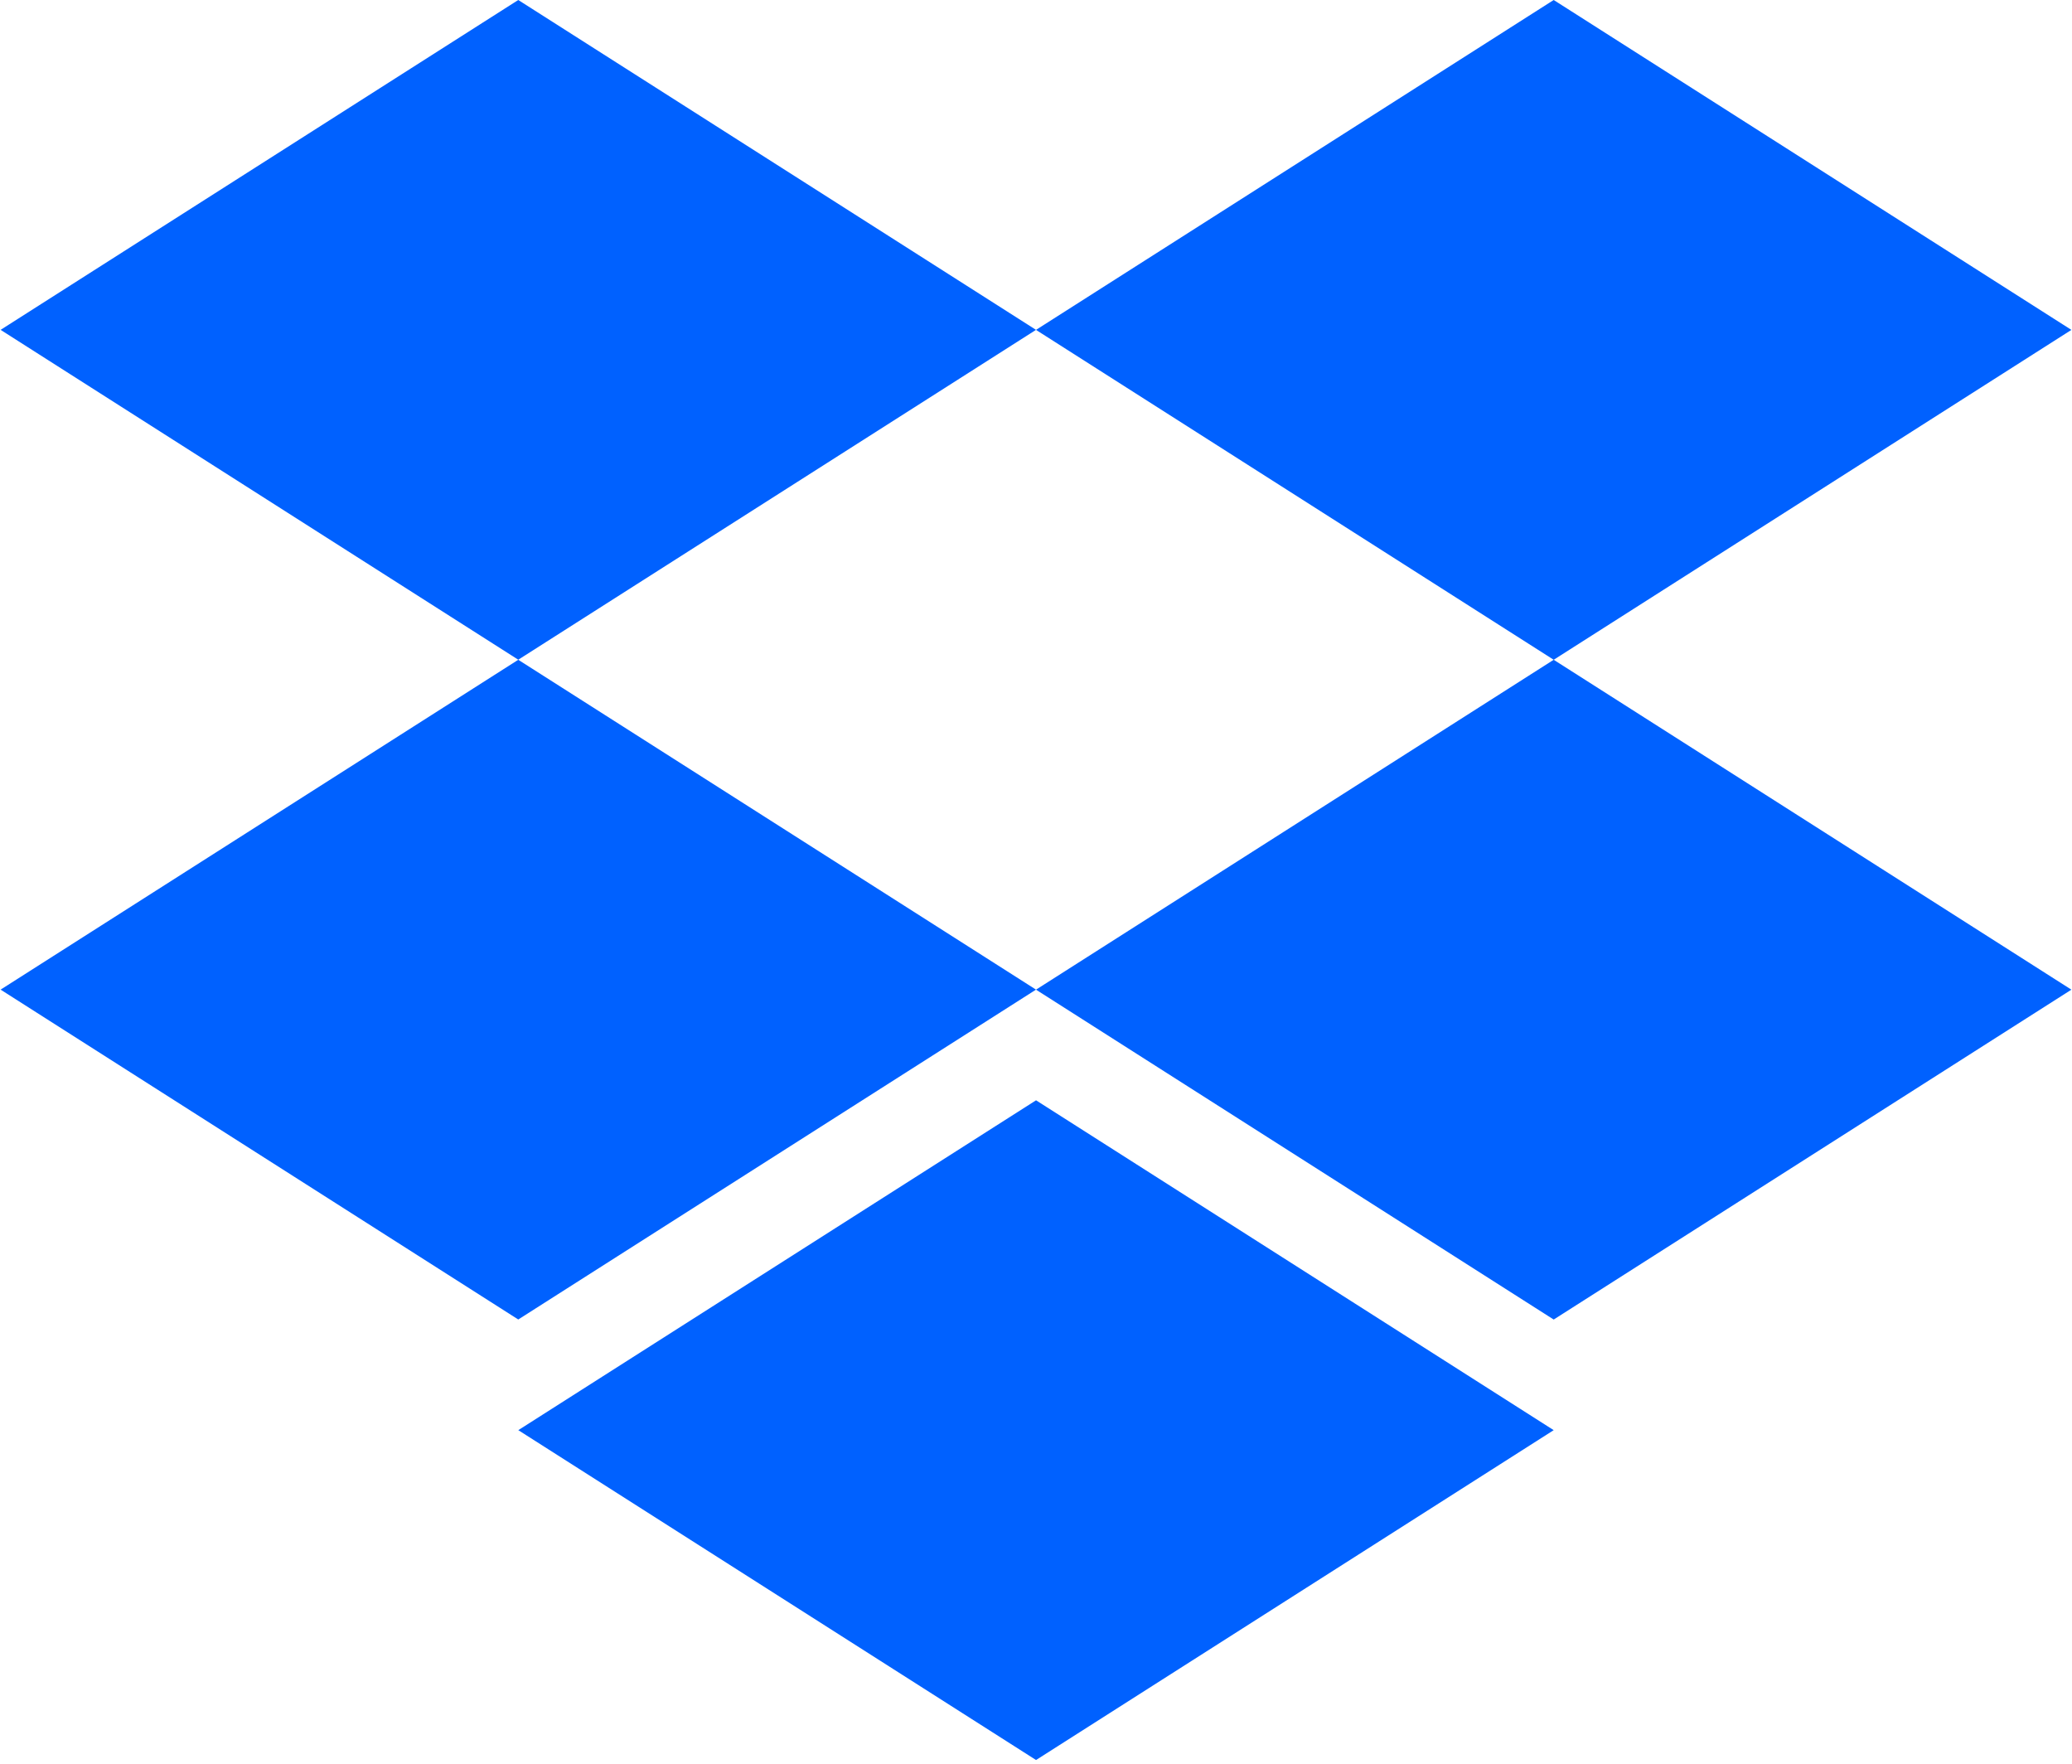 <svg xmlns="http://www.w3.org/2000/svg" width="1.41em" height="1.2em" viewBox="0 0 256 218"><path fill="#0061ff" d="M63.995 0 0 40.771l63.995 40.772L128 40.771zM192 0l-64 40.775 64 40.775 64.001-40.775zM0 122.321l63.995 40.772L128 122.321 63.995 81.55zM192 81.55l-64 40.775 64 40.774 64-40.774zM64 176.771l64.005 40.772L192 176.771 128.005 136z"/></svg>